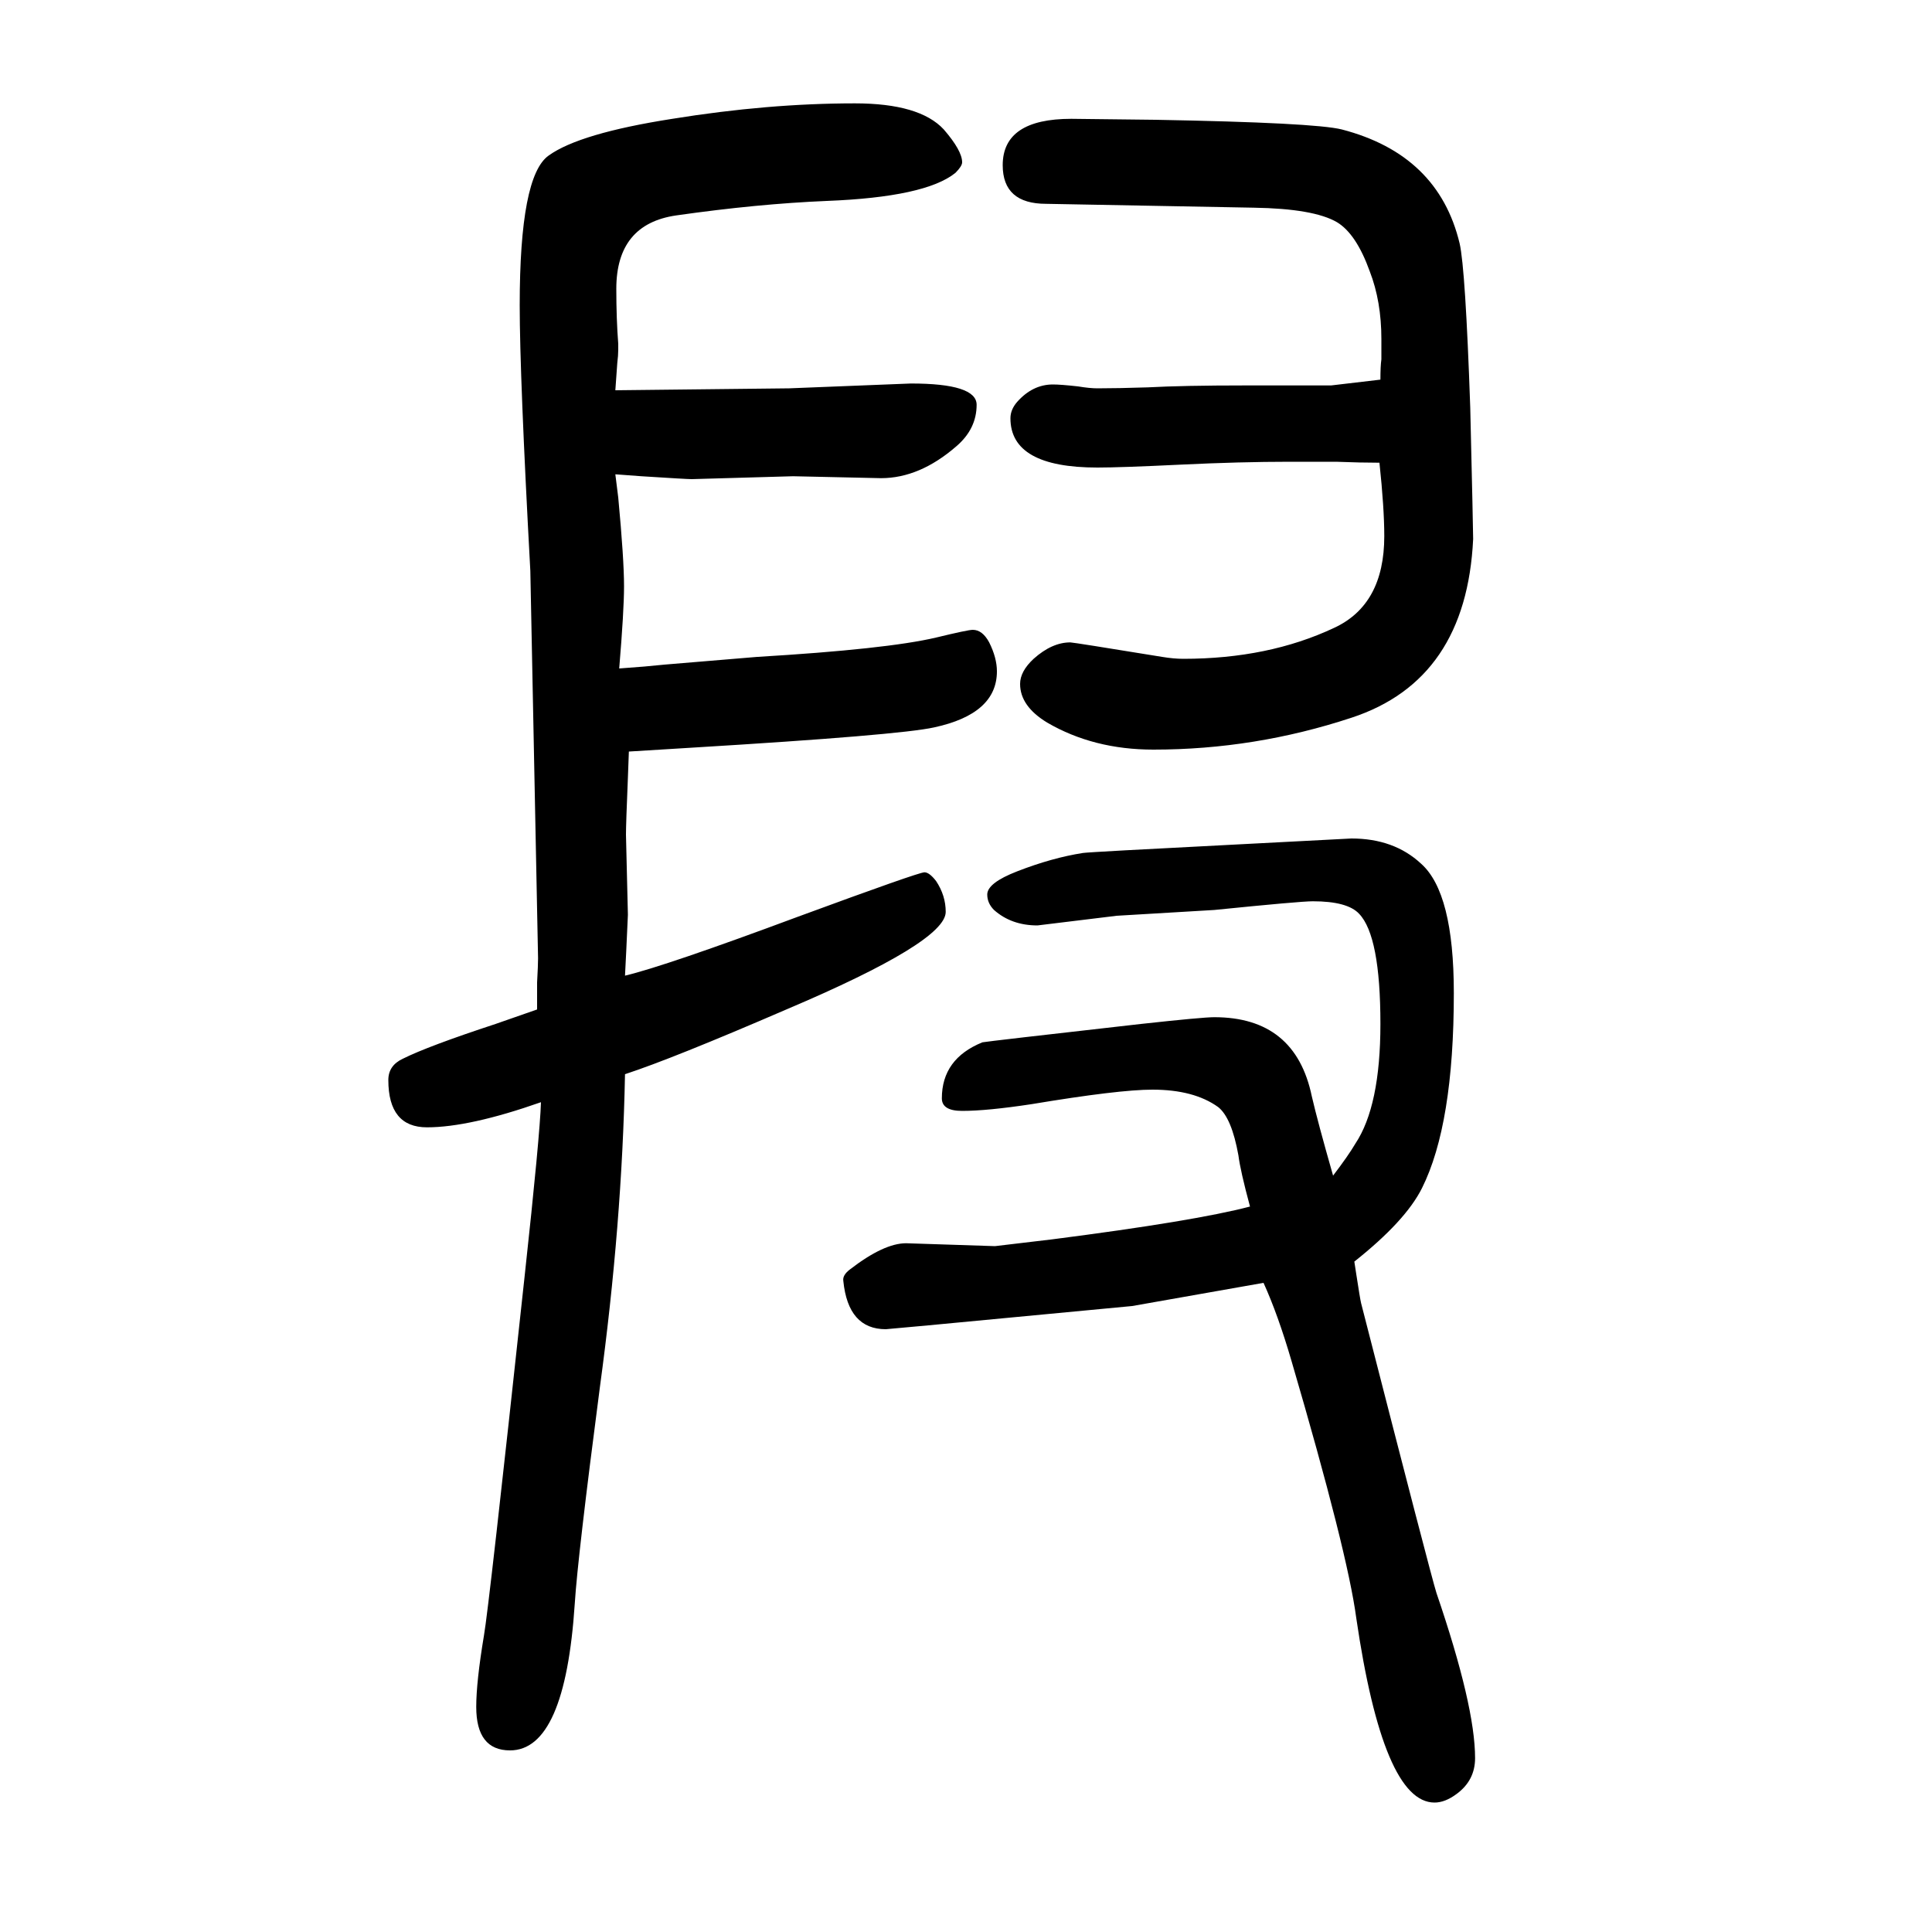 <svg xmlns="http://www.w3.org/2000/svg" xmlns:xlink="http://www.w3.org/1999/xlink" height="100" width="100" version="1.1"><path d="M637 1246l180 2l126 5q68 0 68 -22q0 -25 -21 -43q-38 -33 -78 -33l-91 2l-105 -3q-5 0 -52 3l-27 2l3 -24q6 -64 6 -92q0 -25 -5 -85l26 2l21 2q73 6 96 8q134 8 185 20q33 8 38 8q10 0 17 -13q8 -16 8 -30q0 -44 -65 -58q-36 -8 -251 -21q-49 -3 -65 -4l-1 -27
q-2 -48 -2 -59l2 -83q-2 -45 -3 -63q42 10 179 61q125 46 131 46q5 0 12 -9q10 -15 10 -32q0 -31 -165 -101q-118 -51 -167 -67q-3 -155 -26 -324q-23 -176 -26 -224q-10 -152 -67 -152q-35 0 -35 45q0 26 8 74q5 28 42 371q16 147 17 181q-74 -26 -118 -26q-40 0 -40 49
q0 15 15 22q26 13 96 36q23 8 43 15v28q1 18 1 25q0 5 -8 401q-11 202 -11 275q0 134 30 155q32 23 128 38q99 16 189 16q67 0 92 -27q19 -22 19 -34q0 -4 -7 -11q-31 -25 -133 -29q-72 -3 -156 -15q-62 -9 -62 -76q0 -31 2 -57v-6q0 -6 -1 -14q-1 -13 -2 -28zM1402 344
l2 -13q4 -26 5 -30q72 -281 78 -300q40 -117 40 -171q0 -23 -19 -37q-12 -9 -23 -9q-53 0 -81 191q-9 68 -67 266q-14 48 -29 81l-136 -24l-211 -20l-44 -4q-39 0 -44 50q-1 6 7 12q35 27 58 27l92 -3l59 7q148 19 205 34q-10 37 -12 53q-7 39 -21 50q-25 18 -68 18
q-35 0 -125 -15q-46 -7 -72 -7q-21 0 -21 13q0 41 42 58q5 1 164 19q64 7 76 7q84 0 101 -82q6 -26 22 -82q16 21 23 33q26 39 26 124q0 91 -22 114q-12 13 -48 13q-13 0 -102 -9l-101 -6l-82 -10q-27 0 -45 16q-7 7 -7 16q0 12 31 24q36 14 68 19q6 1 163 9l115 6
q44 0 72 -26q34 -30 34 -134q0 -136 -33 -202q-17 -34 -70 -76zM1378 1251l51 6q0 14 1 21v21q0 39 -12 70q-14 39 -34 51q-24 14 -86 15l-215 4q-45 0 -45 40q0 48 71 48l87 -1q165 -3 193 -10q100 -26 122 -118q6 -26 11 -170q3 -127 3 -136q-7 -146 -126 -185
q-100 -33 -205 -33q-62 0 -110 28q-28 17 -28 40q0 13 14 26q19 17 38 17q3 0 95 -15q12 -2 22 -2q88 0 156 32q52 24 52 95q0 29 -5 76q-19 0 -45 1h-48q-51 0 -113 -3t-86 -3q-90 0 -90 51q0 9 7 17q16 18 37 18q8 0 26 -2q12 -2 20 -2q21 0 52 1q37 2 101 2h89z" style="" transform="scale(0.05 -0.05) translate(0 -1650)"/></svg>